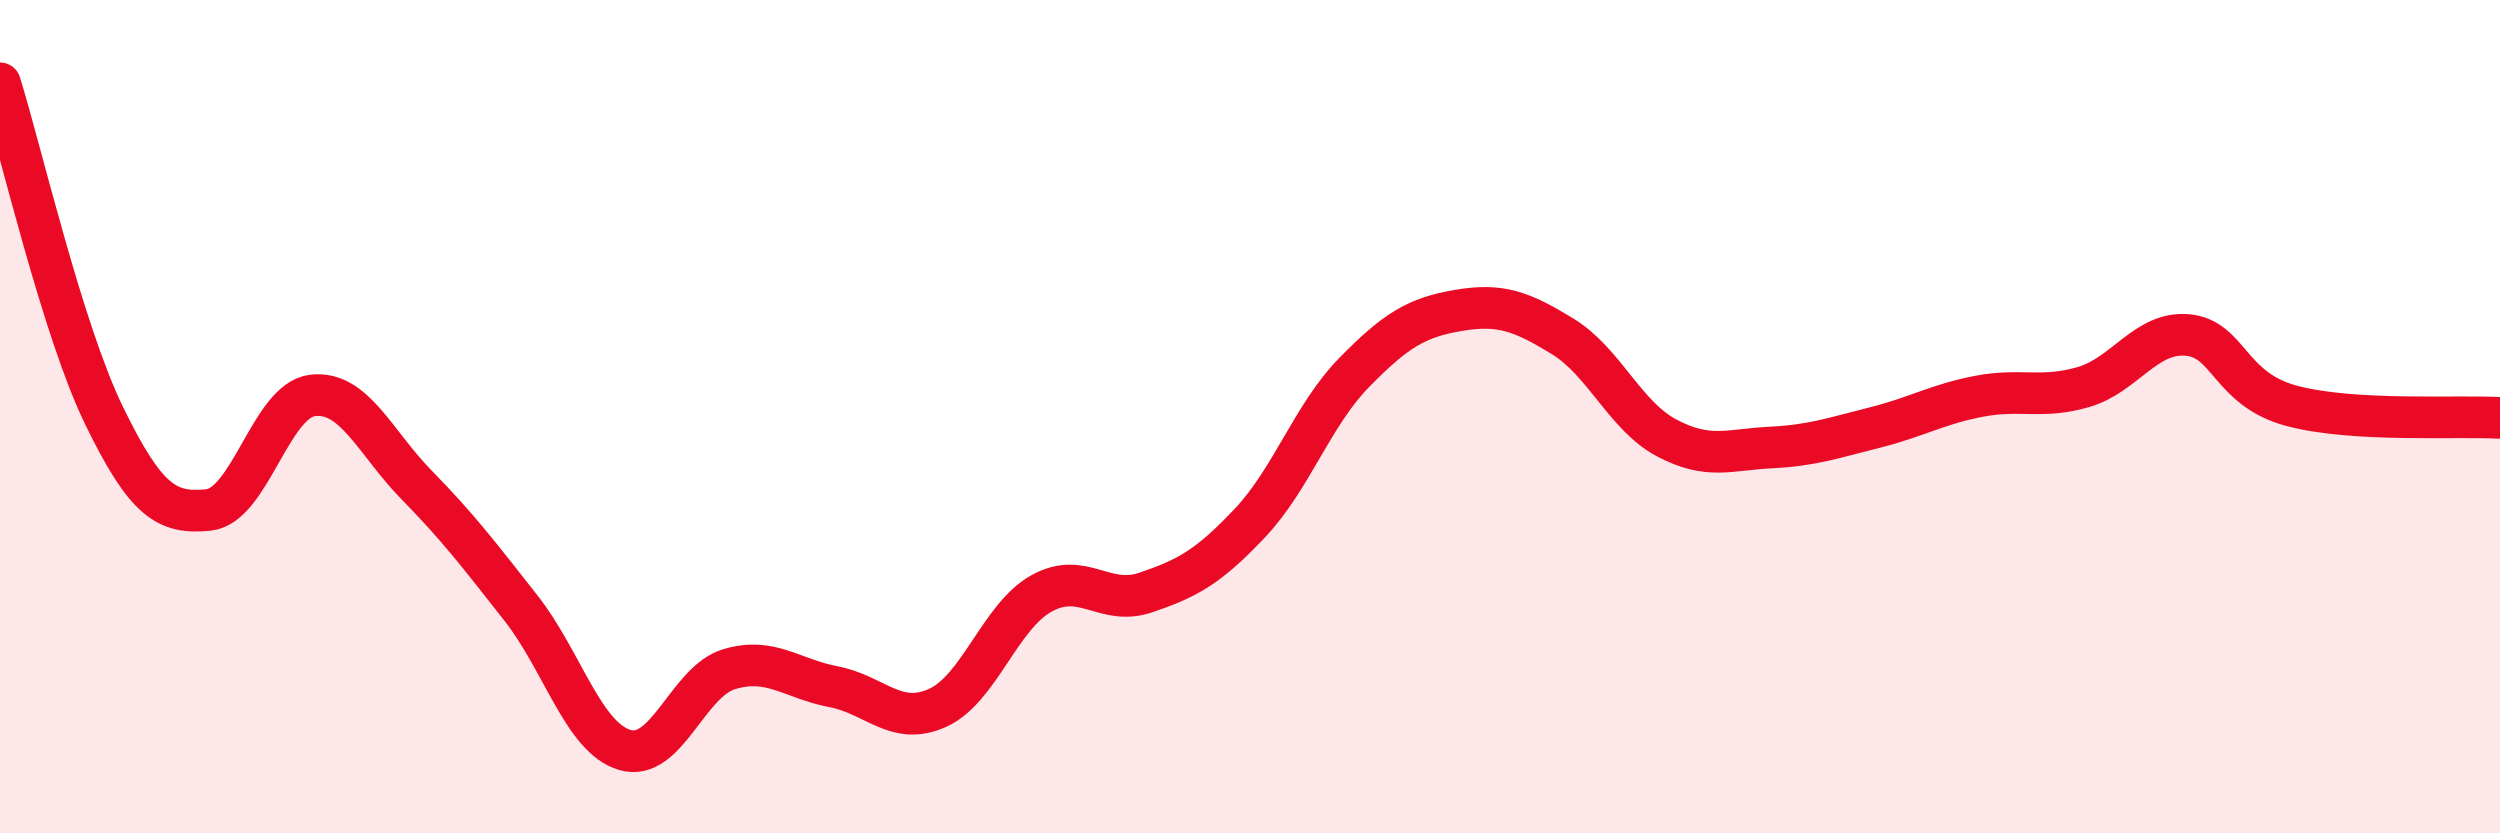 
    <svg width="60" height="20" viewBox="0 0 60 20" xmlns="http://www.w3.org/2000/svg">
      <path
        d="M 0,2 C 0.5,3.6 1.5,7.93 2.5,9.98 C 3.5,12.03 4,12.34 5,12.24 C 6,12.14 6.5,9.61 7.5,9.49 C 8.5,9.37 9,10.62 10,11.64 C 11,12.66 11.5,13.32 12.5,14.59 C 13.5,15.86 14,17.71 15,18 C 16,18.29 16.5,16.36 17.5,16.06 C 18.5,15.76 19,16.29 20,16.48 C 21,16.67 21.5,17.44 22.5,16.99 C 23.5,16.54 24,14.79 25,14.24 C 26,13.69 26.5,14.56 27.5,14.22 C 28.5,13.88 29,13.61 30,12.55 C 31,11.49 31.5,9.96 32.5,8.94 C 33.5,7.92 34,7.62 35,7.45 C 36,7.28 36.5,7.46 37.5,8.07 C 38.5,8.68 39,9.98 40,10.51 C 41,11.04 41.5,10.79 42.5,10.74 C 43.5,10.69 44,10.51 45,10.26 C 46,10.01 46.5,9.7 47.5,9.51 C 48.5,9.32 49,9.58 50,9.29 C 51,9 51.5,7.95 52.5,8.04 C 53.5,8.13 53.5,9.34 55,9.74 C 56.5,10.14 59,9.97 60,10.03L60 20L0 20Z"
        fill="#EB0A25"
        opacity="0.1"
        stroke-linecap="round"
        stroke-linejoin="round"
      />
      <path
        d="M 0,2 C 0.5,3.6 1.5,7.93 2.5,9.98 C 3.5,12.03 4,12.34 5,12.24 C 6,12.14 6.5,9.61 7.5,9.49 C 8.5,9.37 9,10.62 10,11.64 C 11,12.66 11.5,13.32 12.5,14.59 C 13.5,15.86 14,17.71 15,18 C 16,18.29 16.5,16.36 17.5,16.06 C 18.5,15.76 19,16.29 20,16.48 C 21,16.67 21.5,17.44 22.5,16.99 C 23.5,16.54 24,14.79 25,14.24 C 26,13.69 26.5,14.56 27.5,14.22 C 28.5,13.88 29,13.61 30,12.55 C 31,11.49 31.5,9.96 32.5,8.94 C 33.5,7.92 34,7.62 35,7.45 C 36,7.28 36.5,7.46 37.5,8.07 C 38.5,8.68 39,9.98 40,10.51 C 41,11.04 41.5,10.79 42.5,10.74 C 43.5,10.69 44,10.51 45,10.26 C 46,10.01 46.5,9.7 47.5,9.51 C 48.5,9.32 49,9.58 50,9.29 C 51,9 51.5,7.95 52.5,8.04 C 53.5,8.13 53.5,9.34 55,9.74 C 56.5,10.14 59,9.97 60,10.03"
        stroke="#EB0A25"
        stroke-width="1"
        fill="none"
        stroke-linecap="round"
        stroke-linejoin="round"
      />
    </svg>
  
